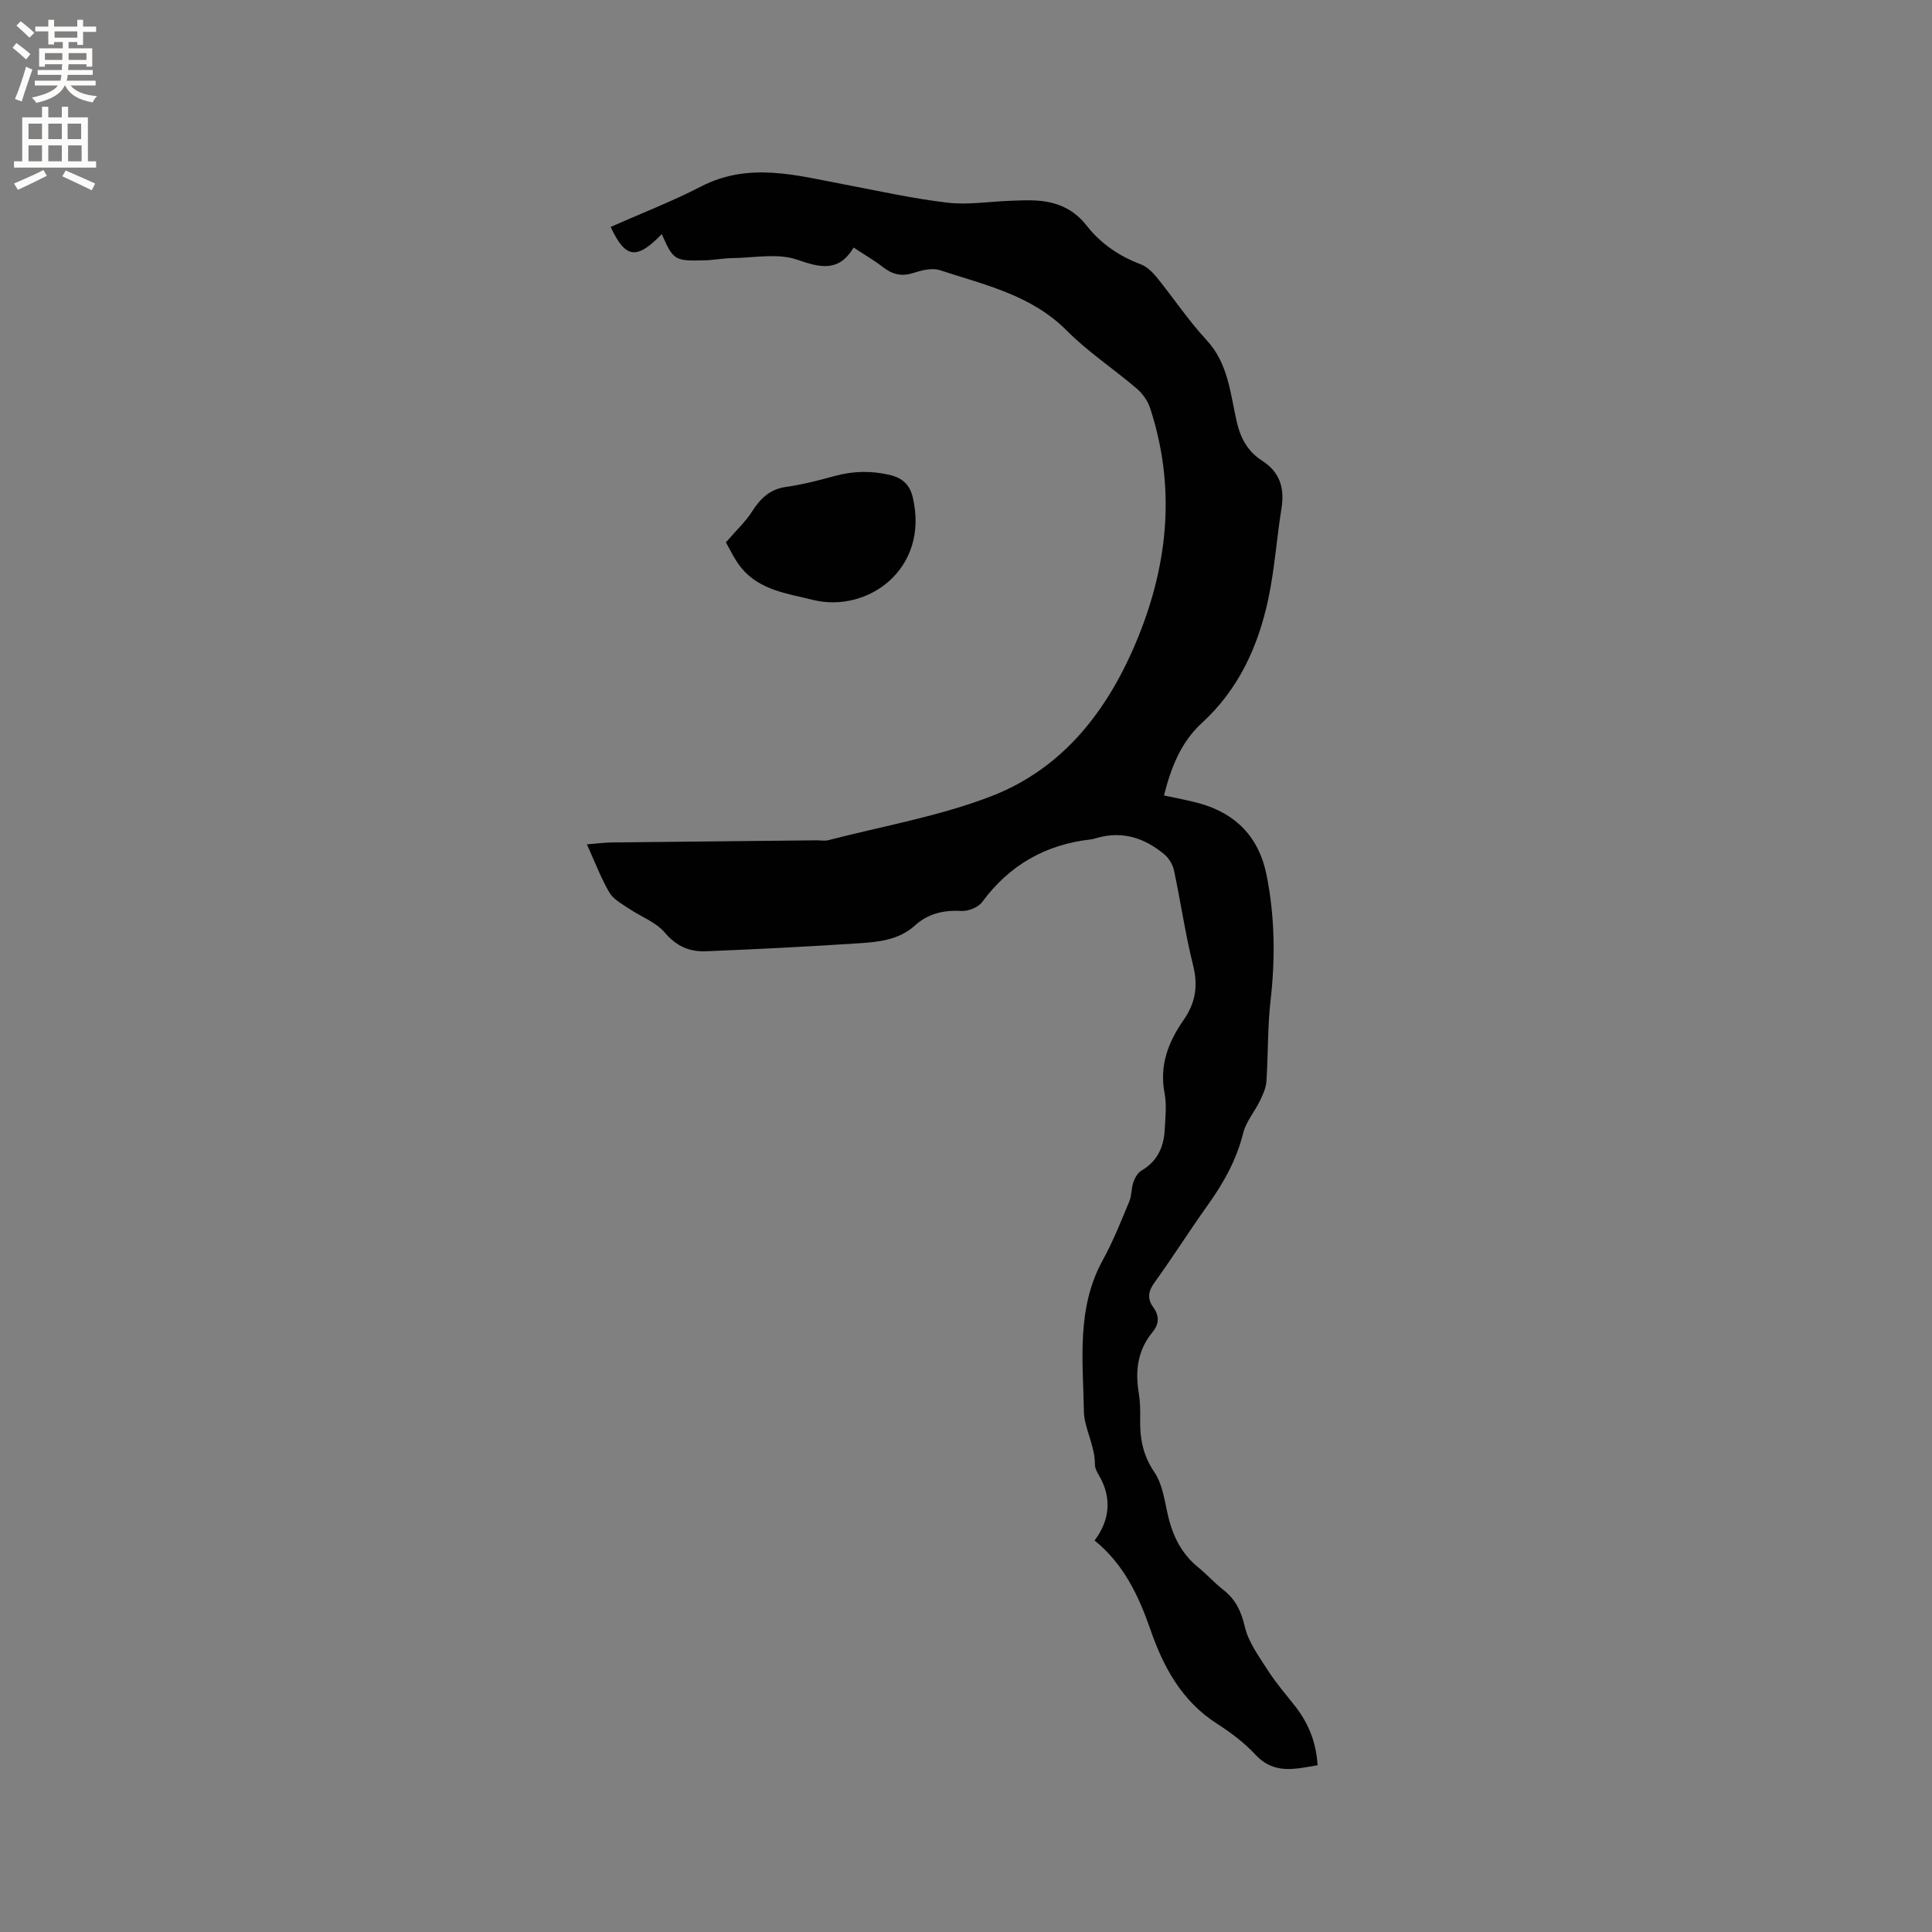 <svg enable-background="new 0 0 400 400" viewBox="0 0 400 400" xmlns="http://www.w3.org/2000/svg"><rect x="0" y="0" width="400" height="400" fill="#808080" stroke="none"/><path d="m226.62 318.94c3.28-4.32 3.52-9.02.95-13.4-.42-.72-.89-1.56-.88-2.35.03-3.87-2.22-7.57-2.28-10.91-.18-10.54-1.59-21.44 3.92-31.41 2.13-3.86 3.76-8.01 5.47-12.1.52-1.24.41-2.74.86-4.02.31-.89.89-1.94 1.65-2.38 3.29-1.91 4.63-4.85 4.83-8.43.13-2.54.44-5.17-.03-7.62-1.11-5.77.79-10.62 3.95-15.15 2.45-3.52 3.03-7.06 1.96-11.31-1.62-6.46-2.56-13.09-3.95-19.62-.26-1.22-1.05-2.56-2.01-3.36-4.04-3.36-8.62-4.9-13.9-3.41-.41.12-.82.26-1.23.31-9.42 1.04-16.92 5.3-22.58 12.97-.81 1.1-2.85 1.93-4.26 1.85-3.69-.2-6.92.52-9.66 3.01-3.31 3-7.48 3.41-11.57 3.68-10.55.7-21.12 1.23-31.68 1.66-3.36.14-6.12-1.01-8.53-3.85-1.86-2.2-4.99-3.32-7.48-5.01-1.44-.98-3.19-1.9-4.01-3.31-1.74-2.98-2.96-6.25-4.65-9.97 2.17-.17 3.68-.37 5.2-.39 14.1-.16 28.2-.3 42.3-.44.85-.01 1.74.17 2.54-.04 11.25-2.92 22.87-4.92 33.65-9.08 15.15-5.84 24.43-18.15 30.43-32.91 6.3-15.52 7.77-31.37 2.47-47.5-.49-1.49-1.56-2.99-2.77-4.02-4.76-4.06-10.06-7.55-14.44-11.96-7.36-7.41-17.04-9.49-26.32-12.54-1.63-.53-3.8.05-5.57.61-2.4.76-4.26.25-6.17-1.22-1.83-1.42-3.86-2.59-6.09-4.06-3.07 5.07-6.8 4.21-11.72 2.5-4.03-1.4-8.92-.37-13.43-.32-1.9.02-3.79.41-5.7.46-6.25.16-6.47-.01-8.88-5.43-5.15 5.32-7.51 5.14-10.58-1.49 6.25-2.77 12.65-5.24 18.72-8.37 9.94-5.13 19.79-2.29 29.73-.41 7.08 1.34 14.13 2.92 21.27 3.76 4.25.5 8.65-.23 12.98-.39 1.48-.06 2.96-.12 4.44-.09 4.54.08 8.44 1.43 11.38 5.2 2.92 3.73 6.72 6.34 11.21 8.03 1.29.48 2.45 1.63 3.35 2.73 3.47 4.28 6.54 8.92 10.28 12.95 4.54 4.89 4.92 11.1 6.28 16.99.79 3.43 2.33 6.14 5.21 7.98 3.71 2.39 4.71 5.67 4.04 9.86-1 6.28-1.43 12.67-2.75 18.87-2.09 9.78-6.15 18.65-13.72 25.58-4.39 4.02-6.41 9.28-7.86 15.02 2.59.57 4.97.98 7.28 1.62 7.65 2.11 12.4 7.05 13.96 14.86 1.71 8.59 1.83 17.21.83 25.93-.64 5.56-.49 11.2-.86 16.79-.09 1.36-.73 2.74-1.34 4.01-1.1 2.27-2.89 4.34-3.48 6.71-1.38 5.59-4.09 10.36-7.38 14.97-3.76 5.26-7.21 10.74-10.99 15.98-1.32 1.83-1.5 3.35-.24 5.09 1.28 1.78 1.25 3.45-.15 5.15-3.04 3.69-3.63 7.93-2.86 12.53.29 1.77.34 3.6.3 5.39-.09 3.98.54 7.57 2.93 11.06 1.59 2.32 2.07 5.5 2.69 8.37.96 4.5 2.75 8.4 6.41 11.36 1.81 1.47 3.37 3.24 5.21 4.67 2.53 1.98 3.67 4.4 4.42 7.6.76 3.25 2.97 6.22 4.83 9.13 1.65 2.58 3.69 4.91 5.59 7.33 2.75 3.52 4.37 7.46 4.65 12.24-4.56.73-8.95 2.02-12.86-2.19-2.29-2.46-5.07-4.56-7.91-6.38-7.32-4.67-11.16-11.75-13.85-19.56-2.44-7.01-5.52-13.52-11.55-18.41z" fill="#010102"/><path d="m150.29 112.29c2.28-2.64 4.09-4.31 5.37-6.32 1.74-2.71 3.66-4.68 7.08-5.16 3.44-.48 6.84-1.38 10.21-2.29 3.75-1.01 7.4-1.08 11.23-.2 2.8.65 4.23 2.17 4.82 4.74 3.42 14.8-9.42 23.94-20.69 21.14-5.28-1.31-10.98-1.99-14.77-6.56-1.54-1.87-2.55-4.17-3.25-5.35z" fill="#010102"/><g fill="#fcfbfa"><path d="m2.6 9.9.8-1c.9.7 1.9 1.4 2.9 2.3l-.9 1.1c-1.1-1-2-1.8-2.8-2.4zm.5 10.6c.9-2.1 1.6-4.3 2.3-6.7.4.2.8.4 1.3.6-.7 2.1-1.5 4.3-2.2 6.6zm.3-15.2.9-.9c1 .8 2 1.6 2.8 2.4l-1 1c-.9-.9-1.8-1.7-2.7-2.5zm12.6-1.2h1.2v1.4h2.7v1.1h-2.7v2.7h-1.2v-.6h-1.8v1.3h4.9v3.8h-1.2v-.5h-3.7c0 .4-.1.9-.1 1.2h5.1v1h-5.2c0 .5-.1.9-.2 1.2h6v1h-5.2c1.1 1.3 2.9 2 5.5 2.2-.4.4-.7.8-.9 1.3-2.9-.5-4.8-1.6-5.7-3.5h-.1c-.8 1.7-2.7 2.9-5.9 3.6-.2-.4-.6-.8-.9-1.1 2.8-.6 4.6-1.4 5.4-2.5h-4.8v-1h5.3c.1-.3.2-.7.2-1.2h-4.9v-1h5c0-.4 0-.8.1-1.2h-3.6v.5h-1.2v-3.8h4.9v-1.3h-1.8v.5h-1.2v-2.7h-2.7v-1h2.7v-1.4h1.2v1.4h4.8zm-6.7 8.3h3.6c0-.4 0-.9 0-1.4h-3.6zm1.9-4.6h4.8v-1.3h-4.7v1.3zm6.7 3.2h-3.7v1.4h3.7z"/><path d="m8.7 22.1h1.3v2.2h2.8v-2.2h1.3v2.2h4.1v9.1h1.7v1.3h-17v-1.3h1.7v-9.1h4.1zm.3 13.1.7 1.2c-1.8.9-3.8 1.9-6 2.9-.2-.4-.5-.8-.8-1.3 2.3-1 4.4-1.9 6.1-2.8zm-3.1-6.4h2.8v-3.2h-2.8zm0 4.6h2.8v-3.3h-2.8zm4.1-4.6h2.8v-3.2h-2.8zm0 4.6h2.8v-3.3h-2.8zm3.6 1.9c2.1.9 4.1 1.8 6.1 2.7l-.7 1.4c-2.2-1.1-4.2-2-6.1-2.9zm3.2-9.7h-2.8v3.2h2.8zm-2.7 7.8h2.8v-3.3h-2.8z"/></g></svg>